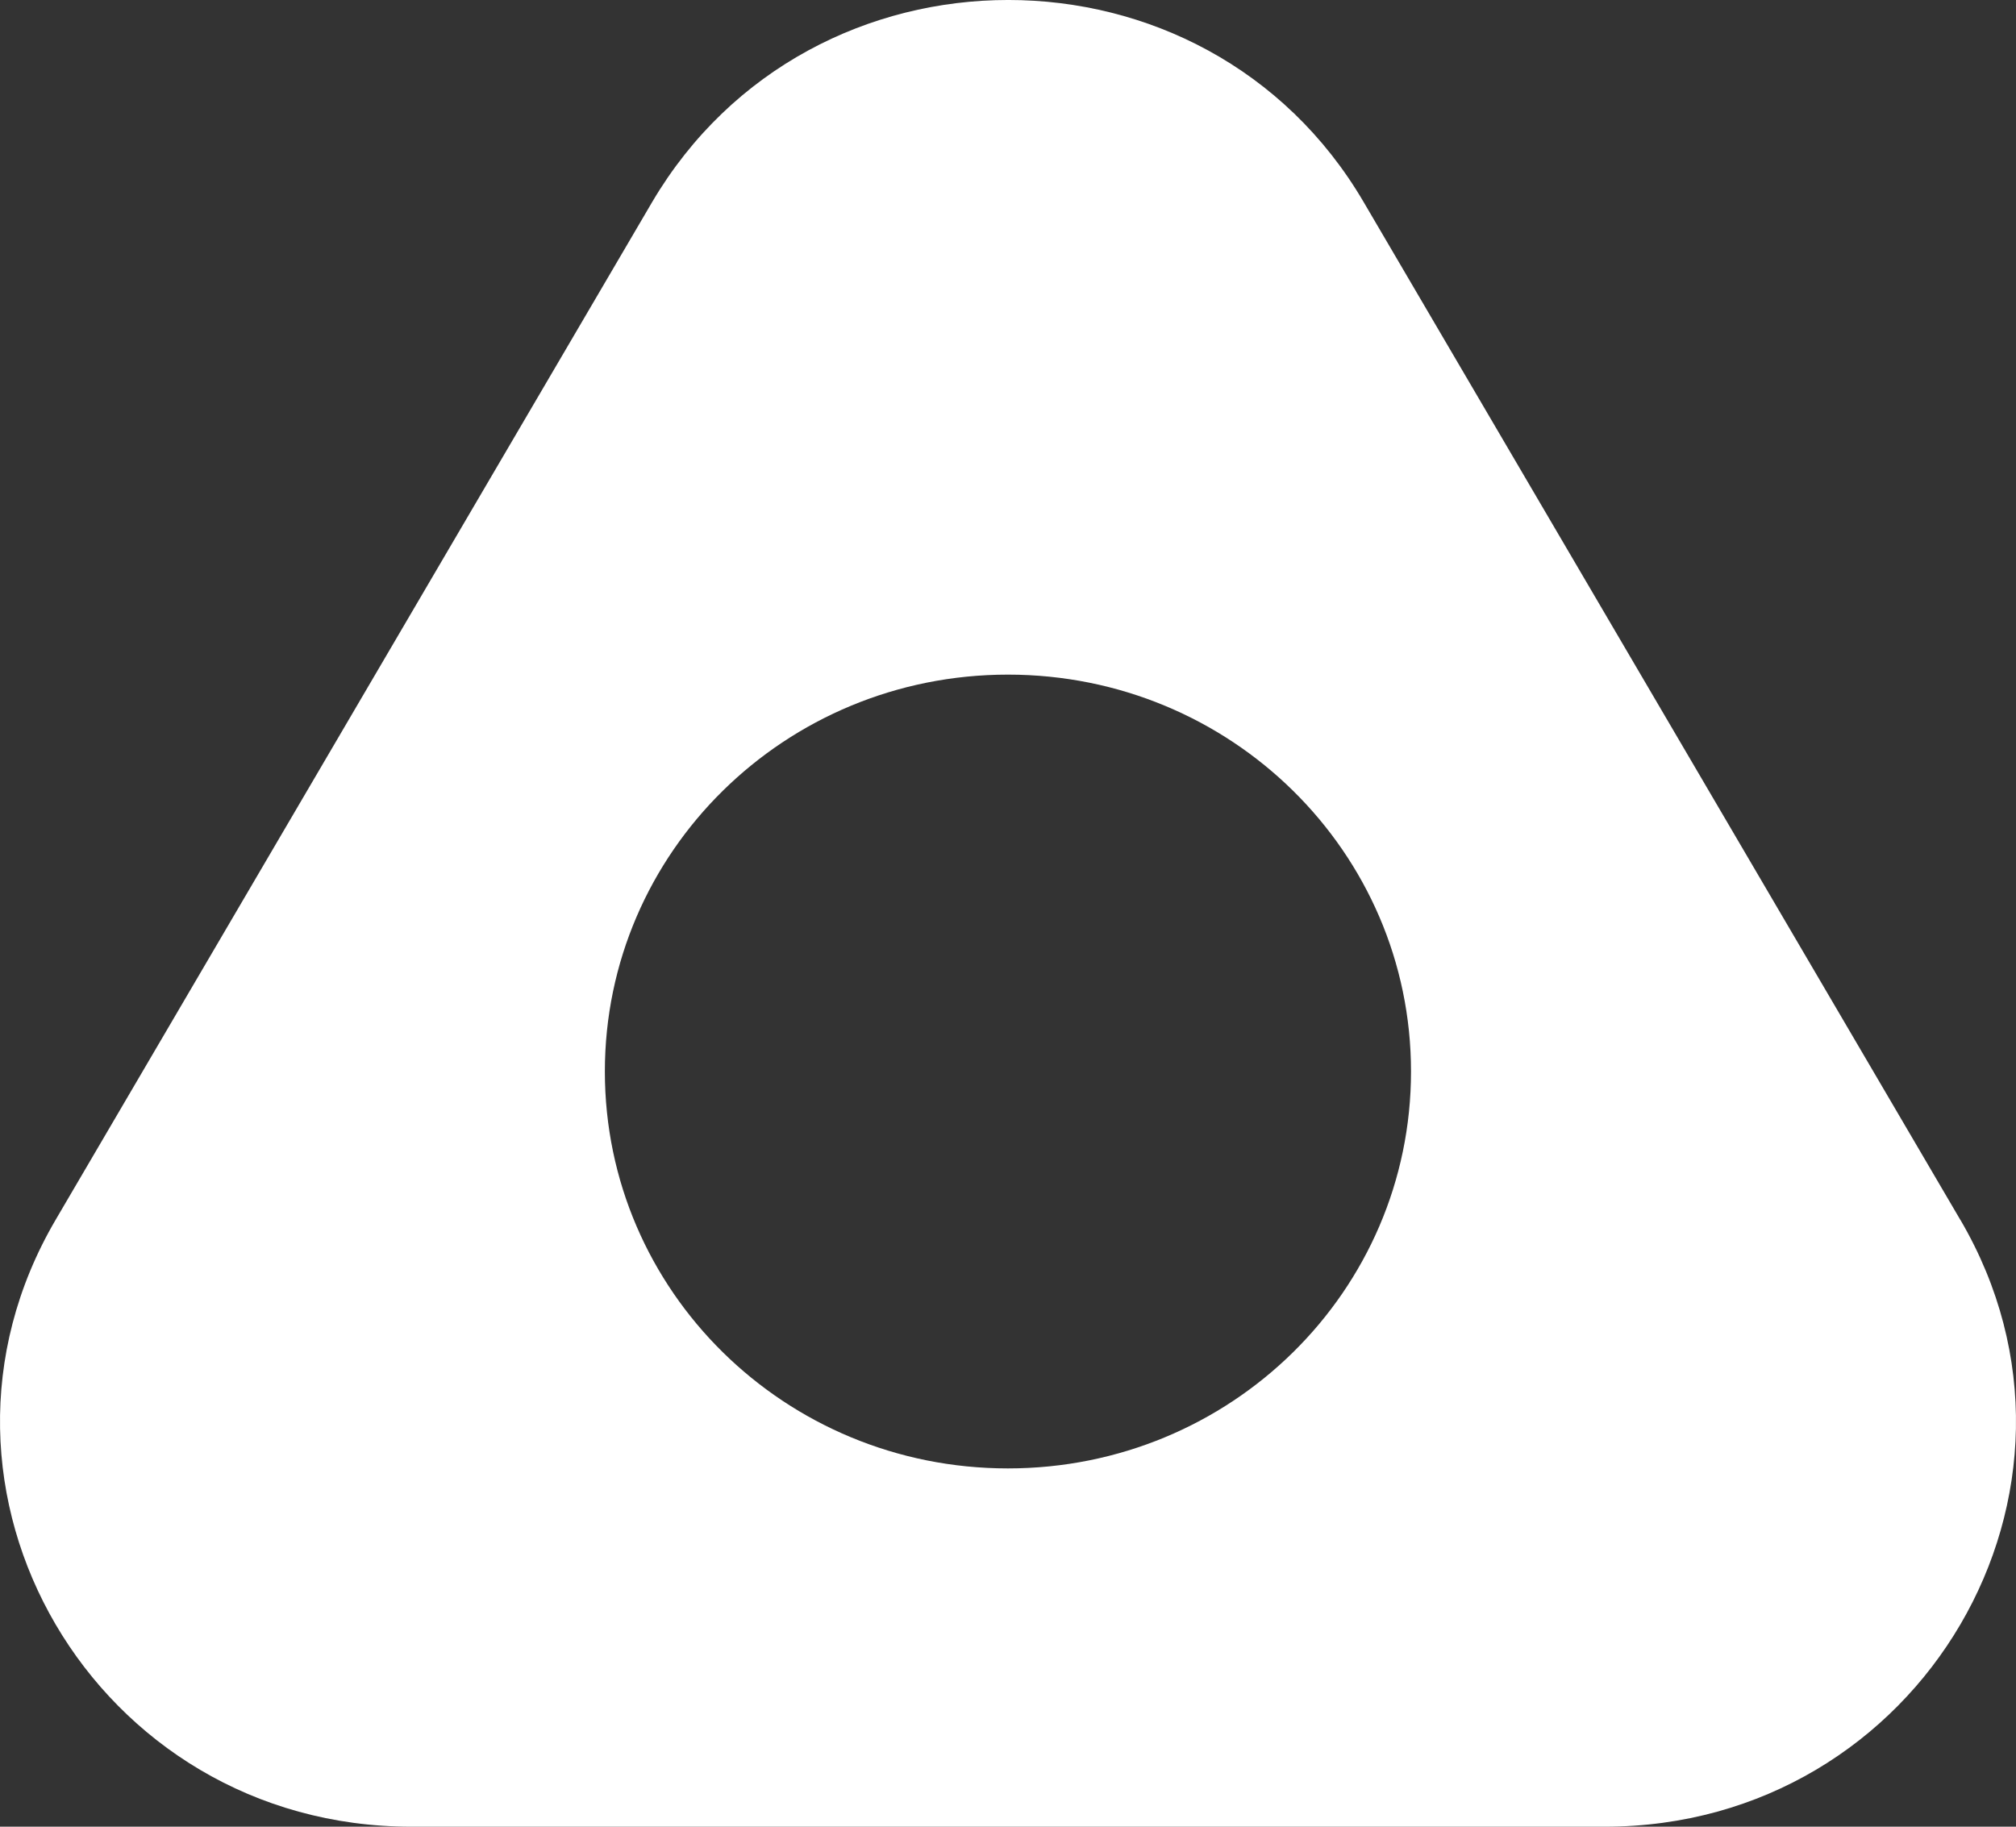 <svg width="32" height="29" viewBox="0 0 32 29" fill="none" xmlns="http://www.w3.org/2000/svg">
<rect x="0" y="0" width="32" height="29" fill="#333333" stroke="none"/>
<path d="M31.117 19.367L21.646 3.209C19.142 -1.07 12.871 -1.07 10.351 3.209L0.882 19.367C-1.623 23.646 1.505 29 6.53 29H25.47C30.495 29 33.623 23.646 31.118 19.367H31.117ZM15.999 23.312C12.461 23.312 9.601 20.495 9.601 17.011C9.601 13.527 12.461 10.71 15.999 10.71C19.538 10.71 22.397 13.527 22.397 17.011C22.397 20.495 19.538 23.312 15.999 23.312Z" fill="white"/>
</svg>
